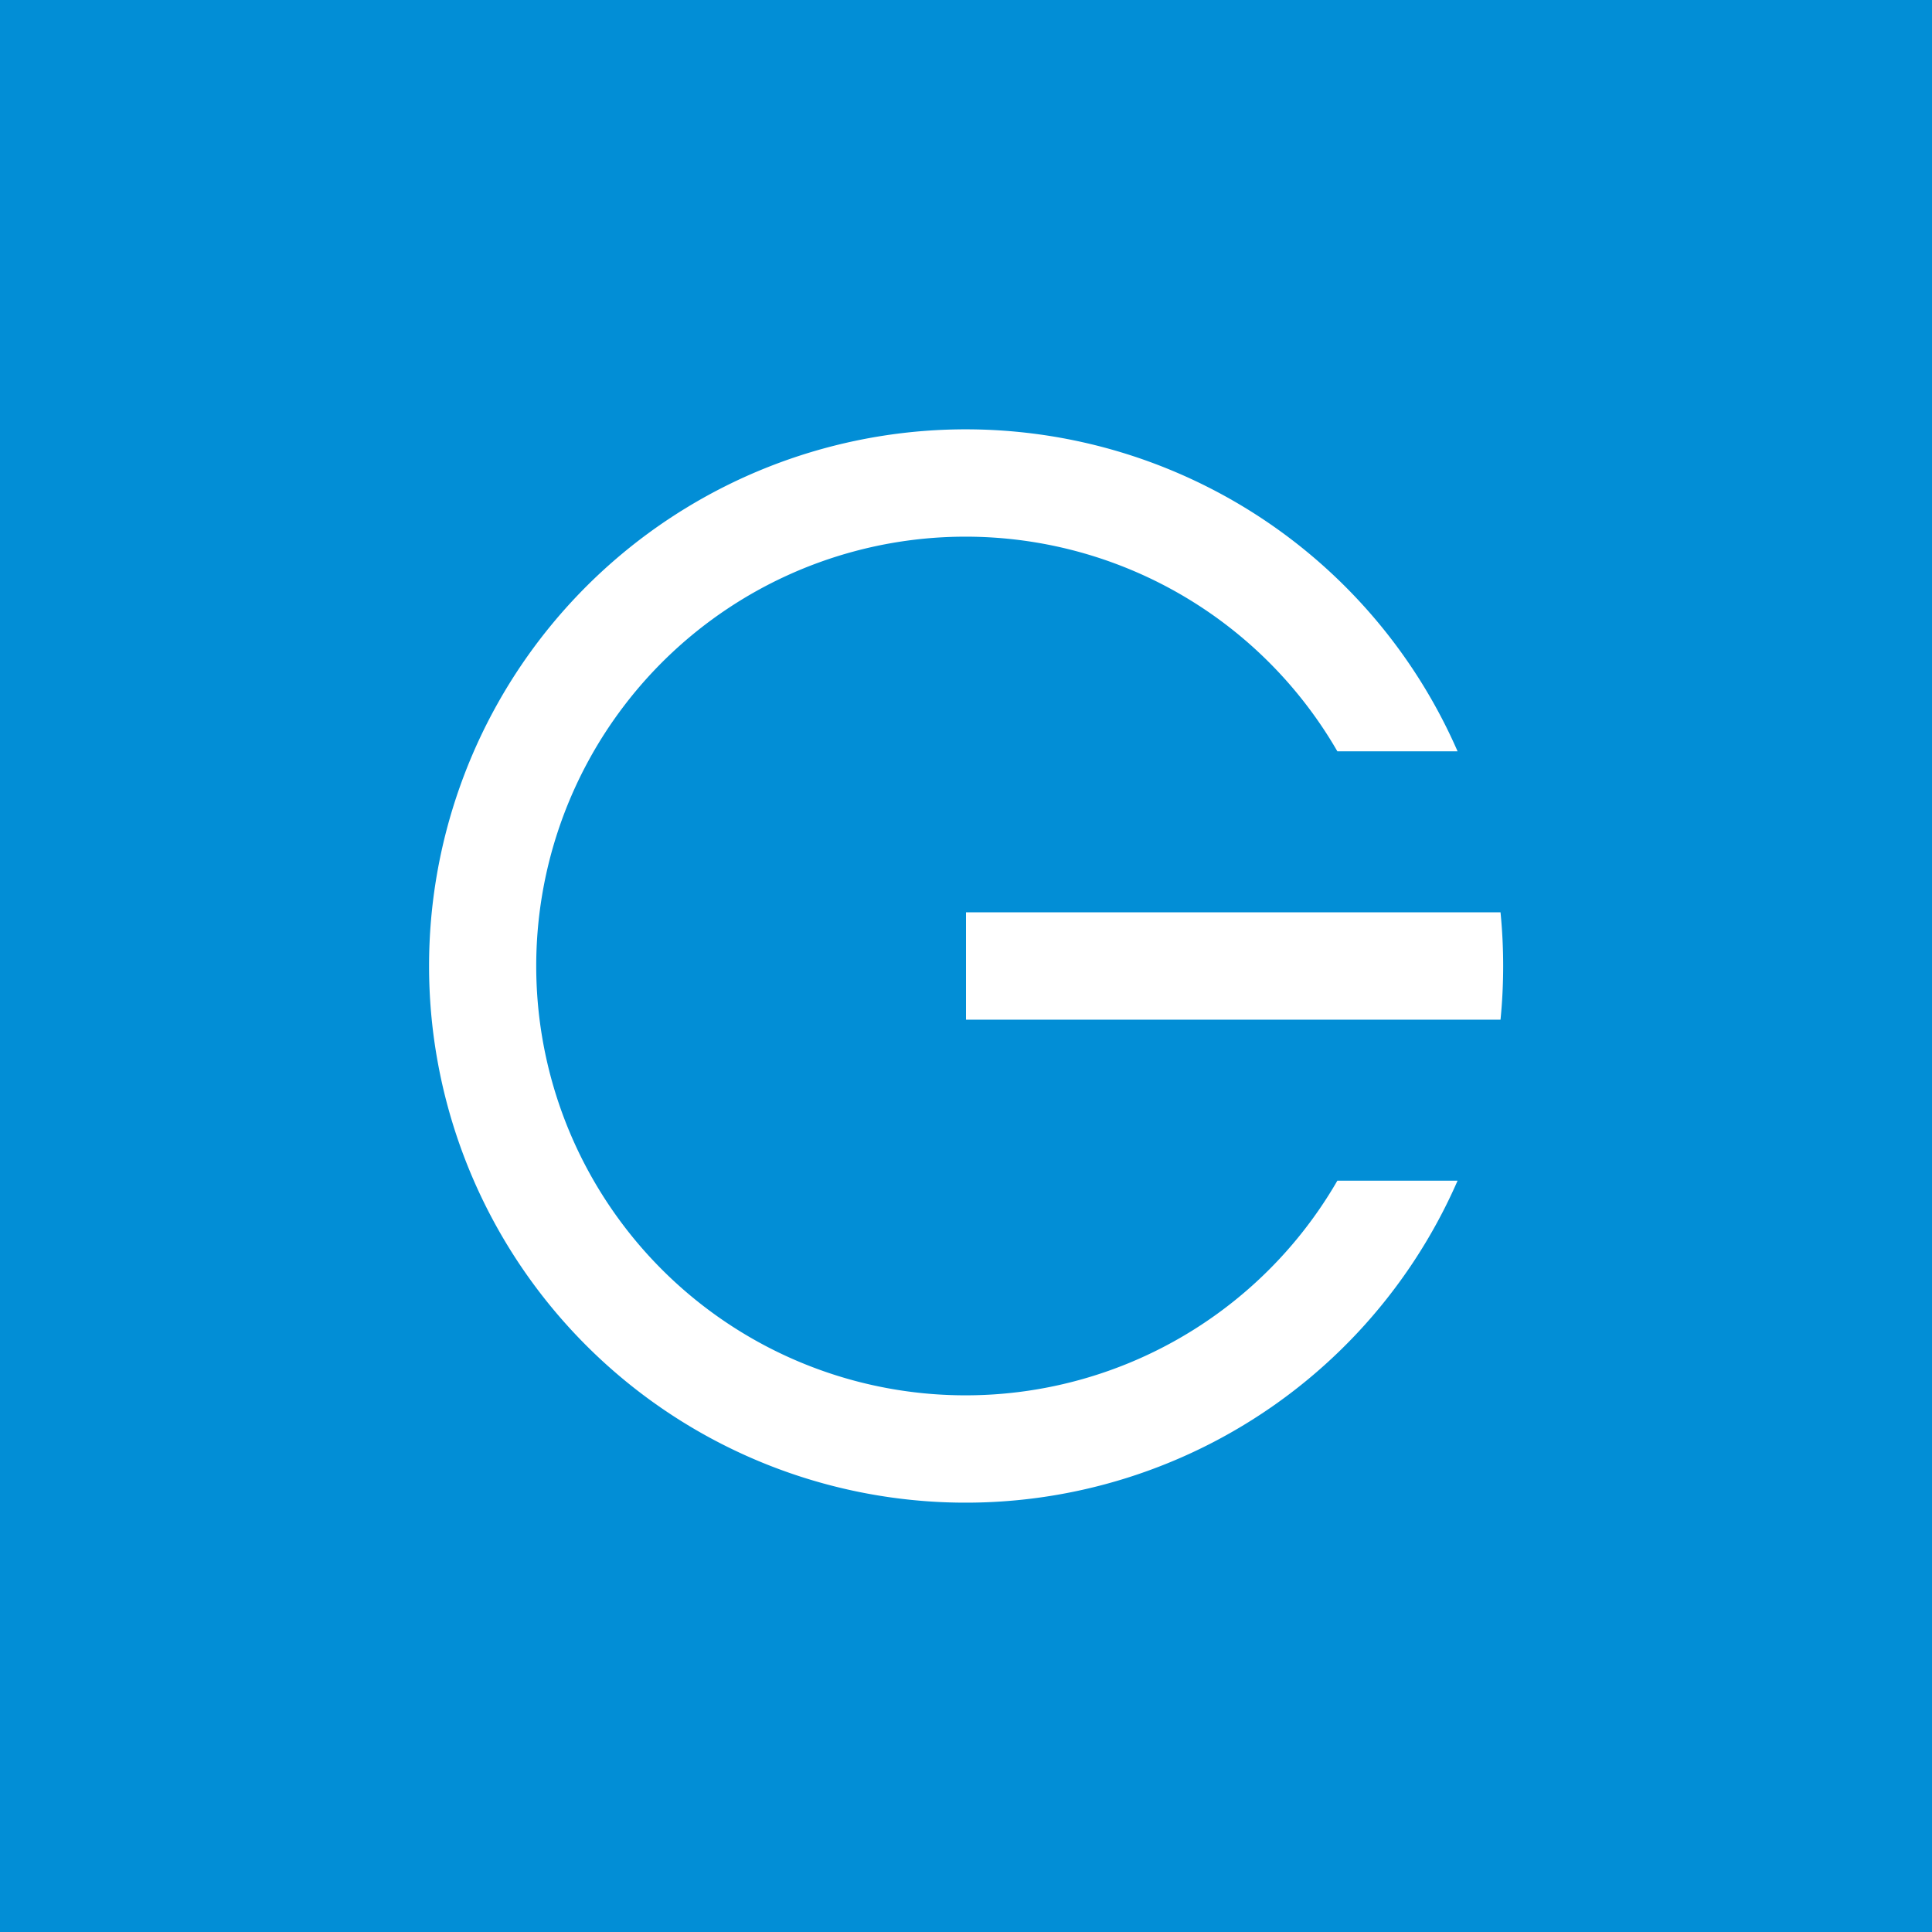 <!-- by TradingView --><svg width="18" height="18" viewBox="0 0 18 18" xmlns="http://www.w3.org/2000/svg"><path fill="#028ED6" d="M0 0h18v18H0z"/><path d="M13.98 9.5a5.07 5.07 0 0 0 0-1H9v1h4.98Zm-.4 1.5a5 5 0 1 1 0-4h-1.12a4 4 0 1 0 0 4h1.12Z" fill="#fff"/></svg>